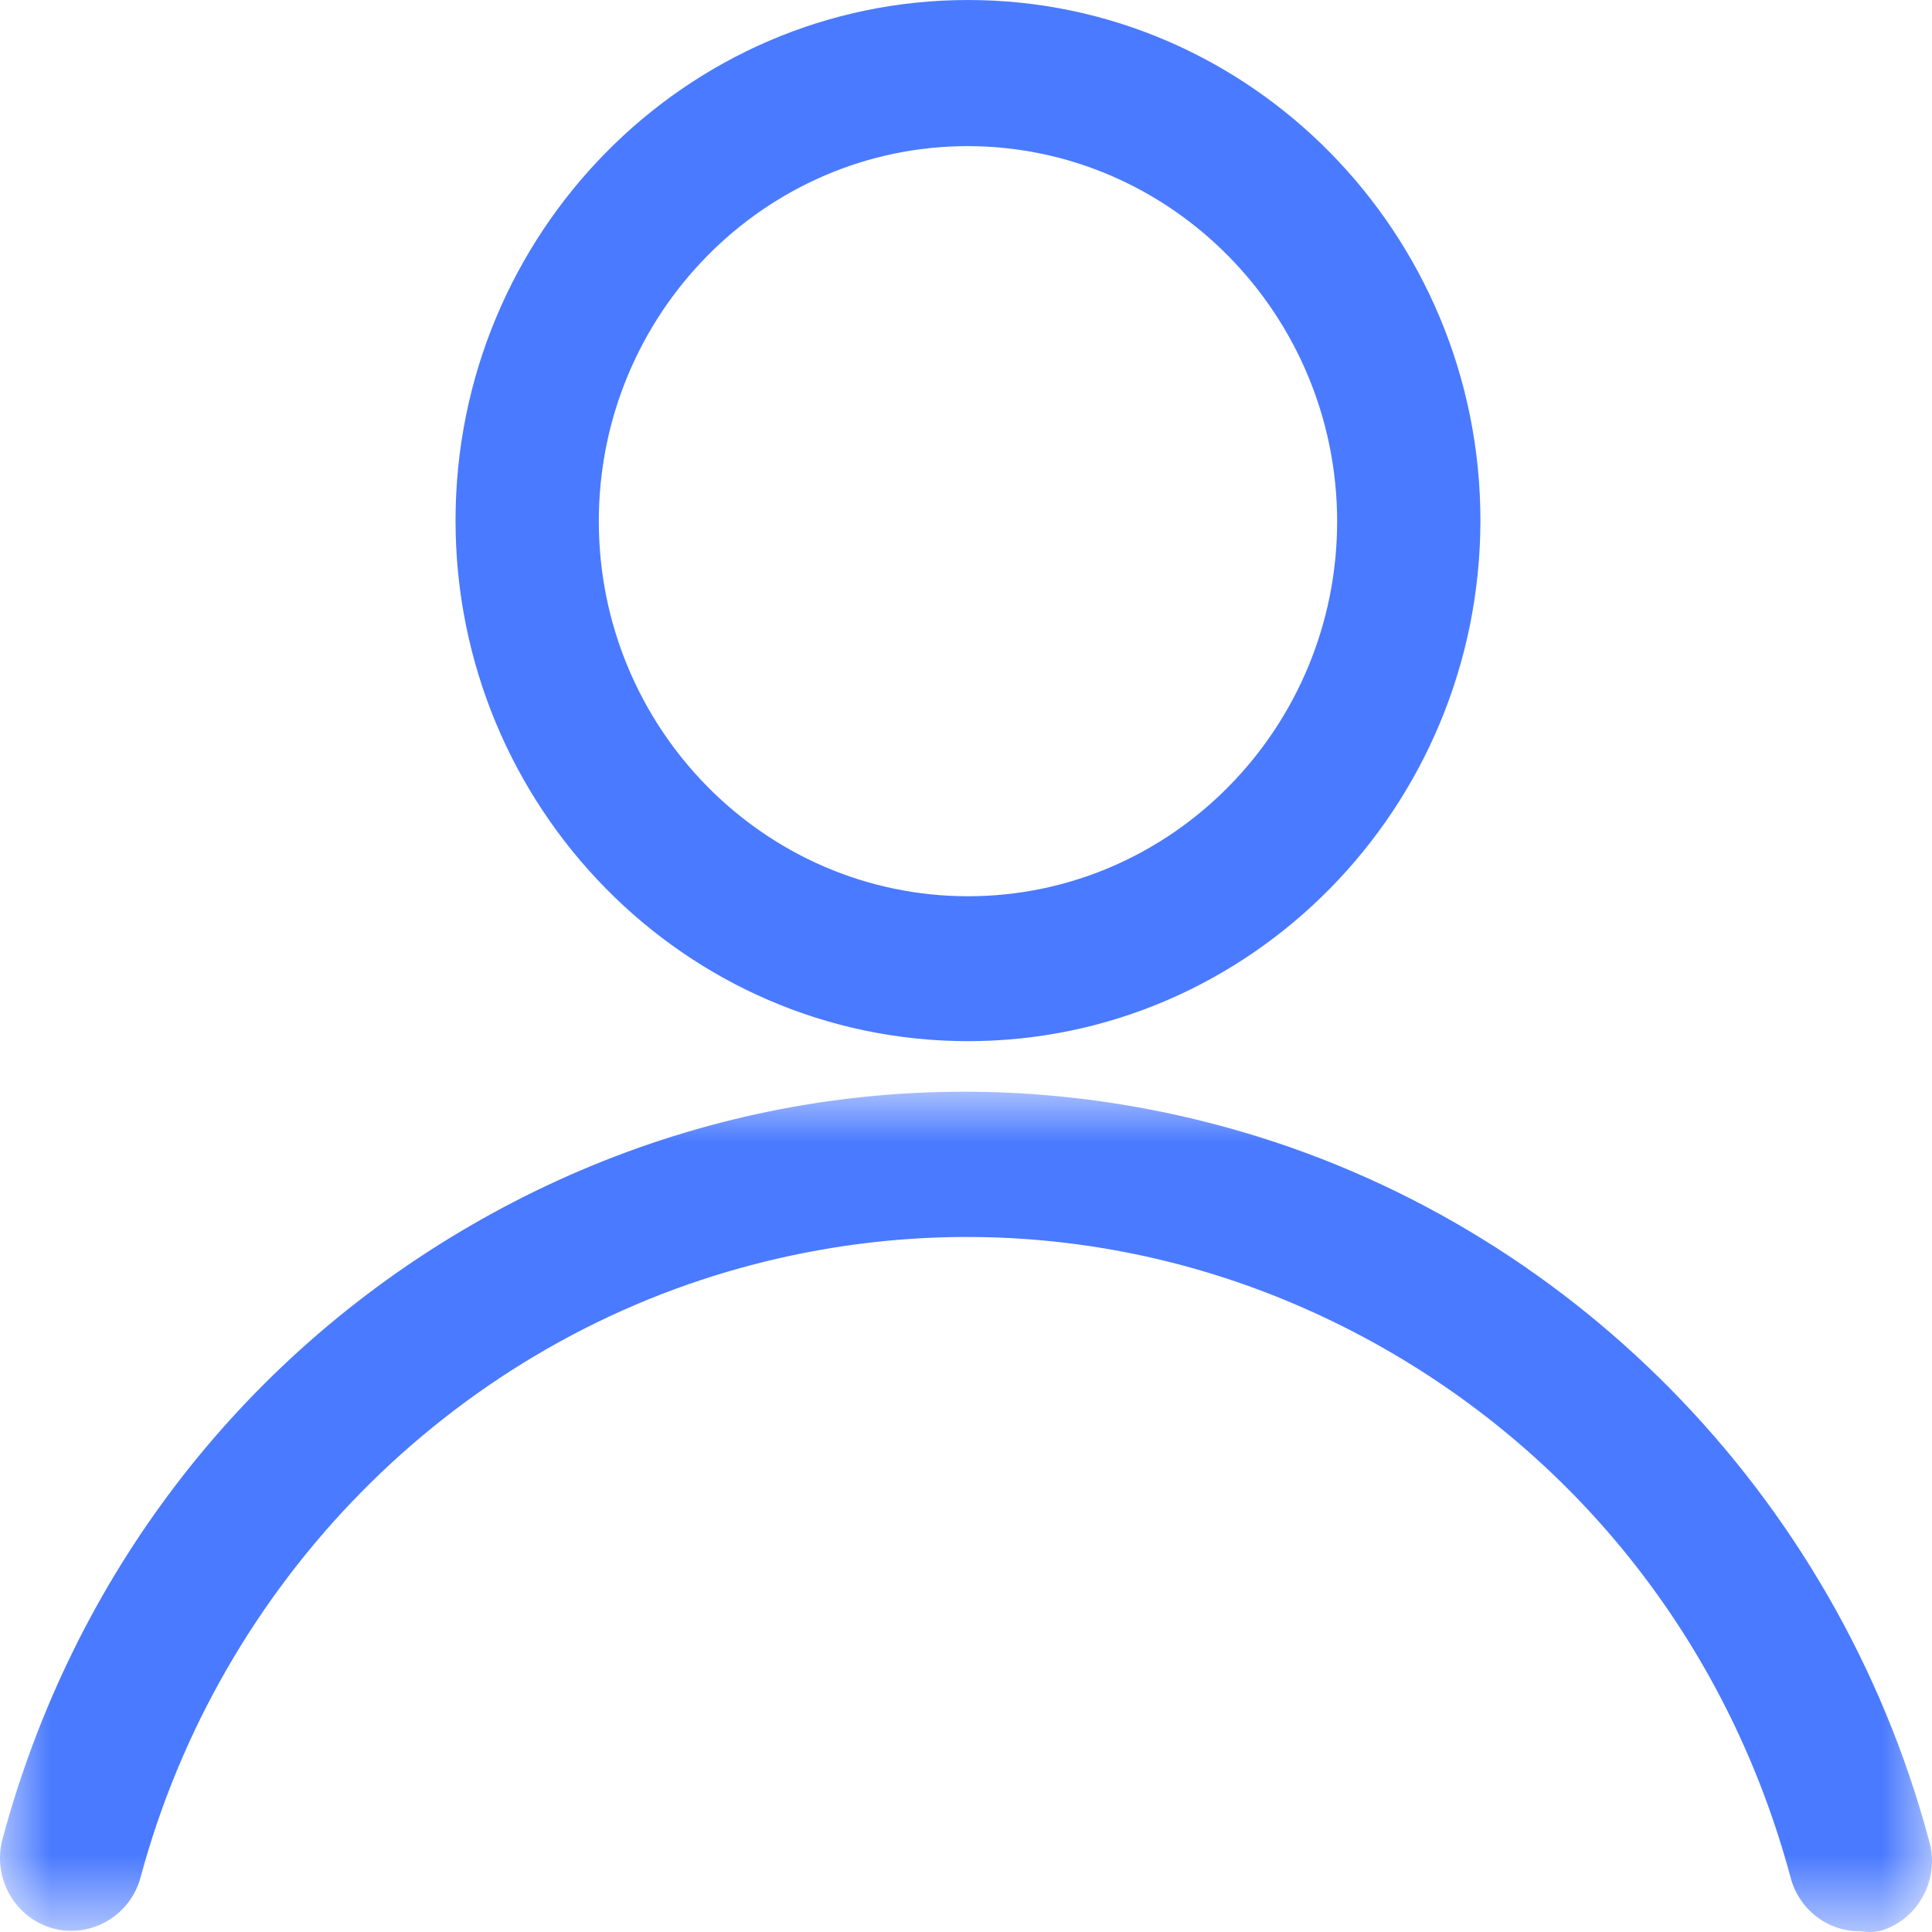 <?xml version="1.0" encoding="UTF-8"?>
<svg width="19px" height="19px" viewBox="0 0 19 19" version="1.1" xmlns="http://www.w3.org/2000/svg" xmlns:xlink="http://www.w3.org/1999/xlink">
    <title>account</title>
    <defs>
        <polygon id="path-1" points="0 0 19 0 19 8.264 0 8.264"></polygon>
    </defs>
    <g id="account" stroke="none" stroke-width="1" fill="none" fill-rule="evenodd">
        <g id="Group">
            <path d="M9.519,1.437 C11.518,1.44 13.147,3.095 13.15,5.126 C13.15,7.159 11.522,8.814 9.52,8.814 C7.518,8.814 5.889,7.159 5.889,5.126 C5.889,3.092 7.517,1.437 9.519,1.437 M9.52,10.239 C12.295,10.239 14.556,7.945 14.559,5.119 C14.559,2.297 12.298,0 9.52,0 C6.741,0 4.48,2.297 4.48,5.119 C4.48,7.942 6.741,10.239 9.52,10.239" id="Fill-1" fill="#4a7aff"></path>
            <g id="Group-5" transform="translate(0, 10.736)">
                <mask id="mask-2" fill="white">
                    <use xlink:href="#path-1"></use>
                </mask>
                <g id="Clip-4"></g>
                <path d="M18.968,7.355 C18.058,3.963 15.418,1.281 12.079,0.356 C9.549,-0.345 6.901,-0.003 4.624,1.319 C2.347,2.641 0.713,4.784 0.023,7.356 C-0.075,7.737 0.149,8.128 0.523,8.229 C0.894,8.328 1.28,8.104 1.382,7.728 C2.163,4.823 4.423,2.526 7.282,1.734 C9.45,1.133 11.717,1.426 13.668,2.558 C15.618,3.69 17.018,5.526 17.609,7.727 C17.692,8.042 17.97,8.257 18.289,8.257 C18.293,8.257 18.298,8.257 18.302,8.257 C18.331,8.262 18.359,8.264 18.388,8.264 C18.42,8.264 18.452,8.261 18.484,8.255 L18.507,8.249 C18.687,8.191 18.833,8.066 18.92,7.896 C19.007,7.727 19.023,7.533 18.968,7.355" id="Fill-3" fill="#4a7aff" mask="url(#mask-2)"></path>
            </g>
        </g>
    </g>
</svg>